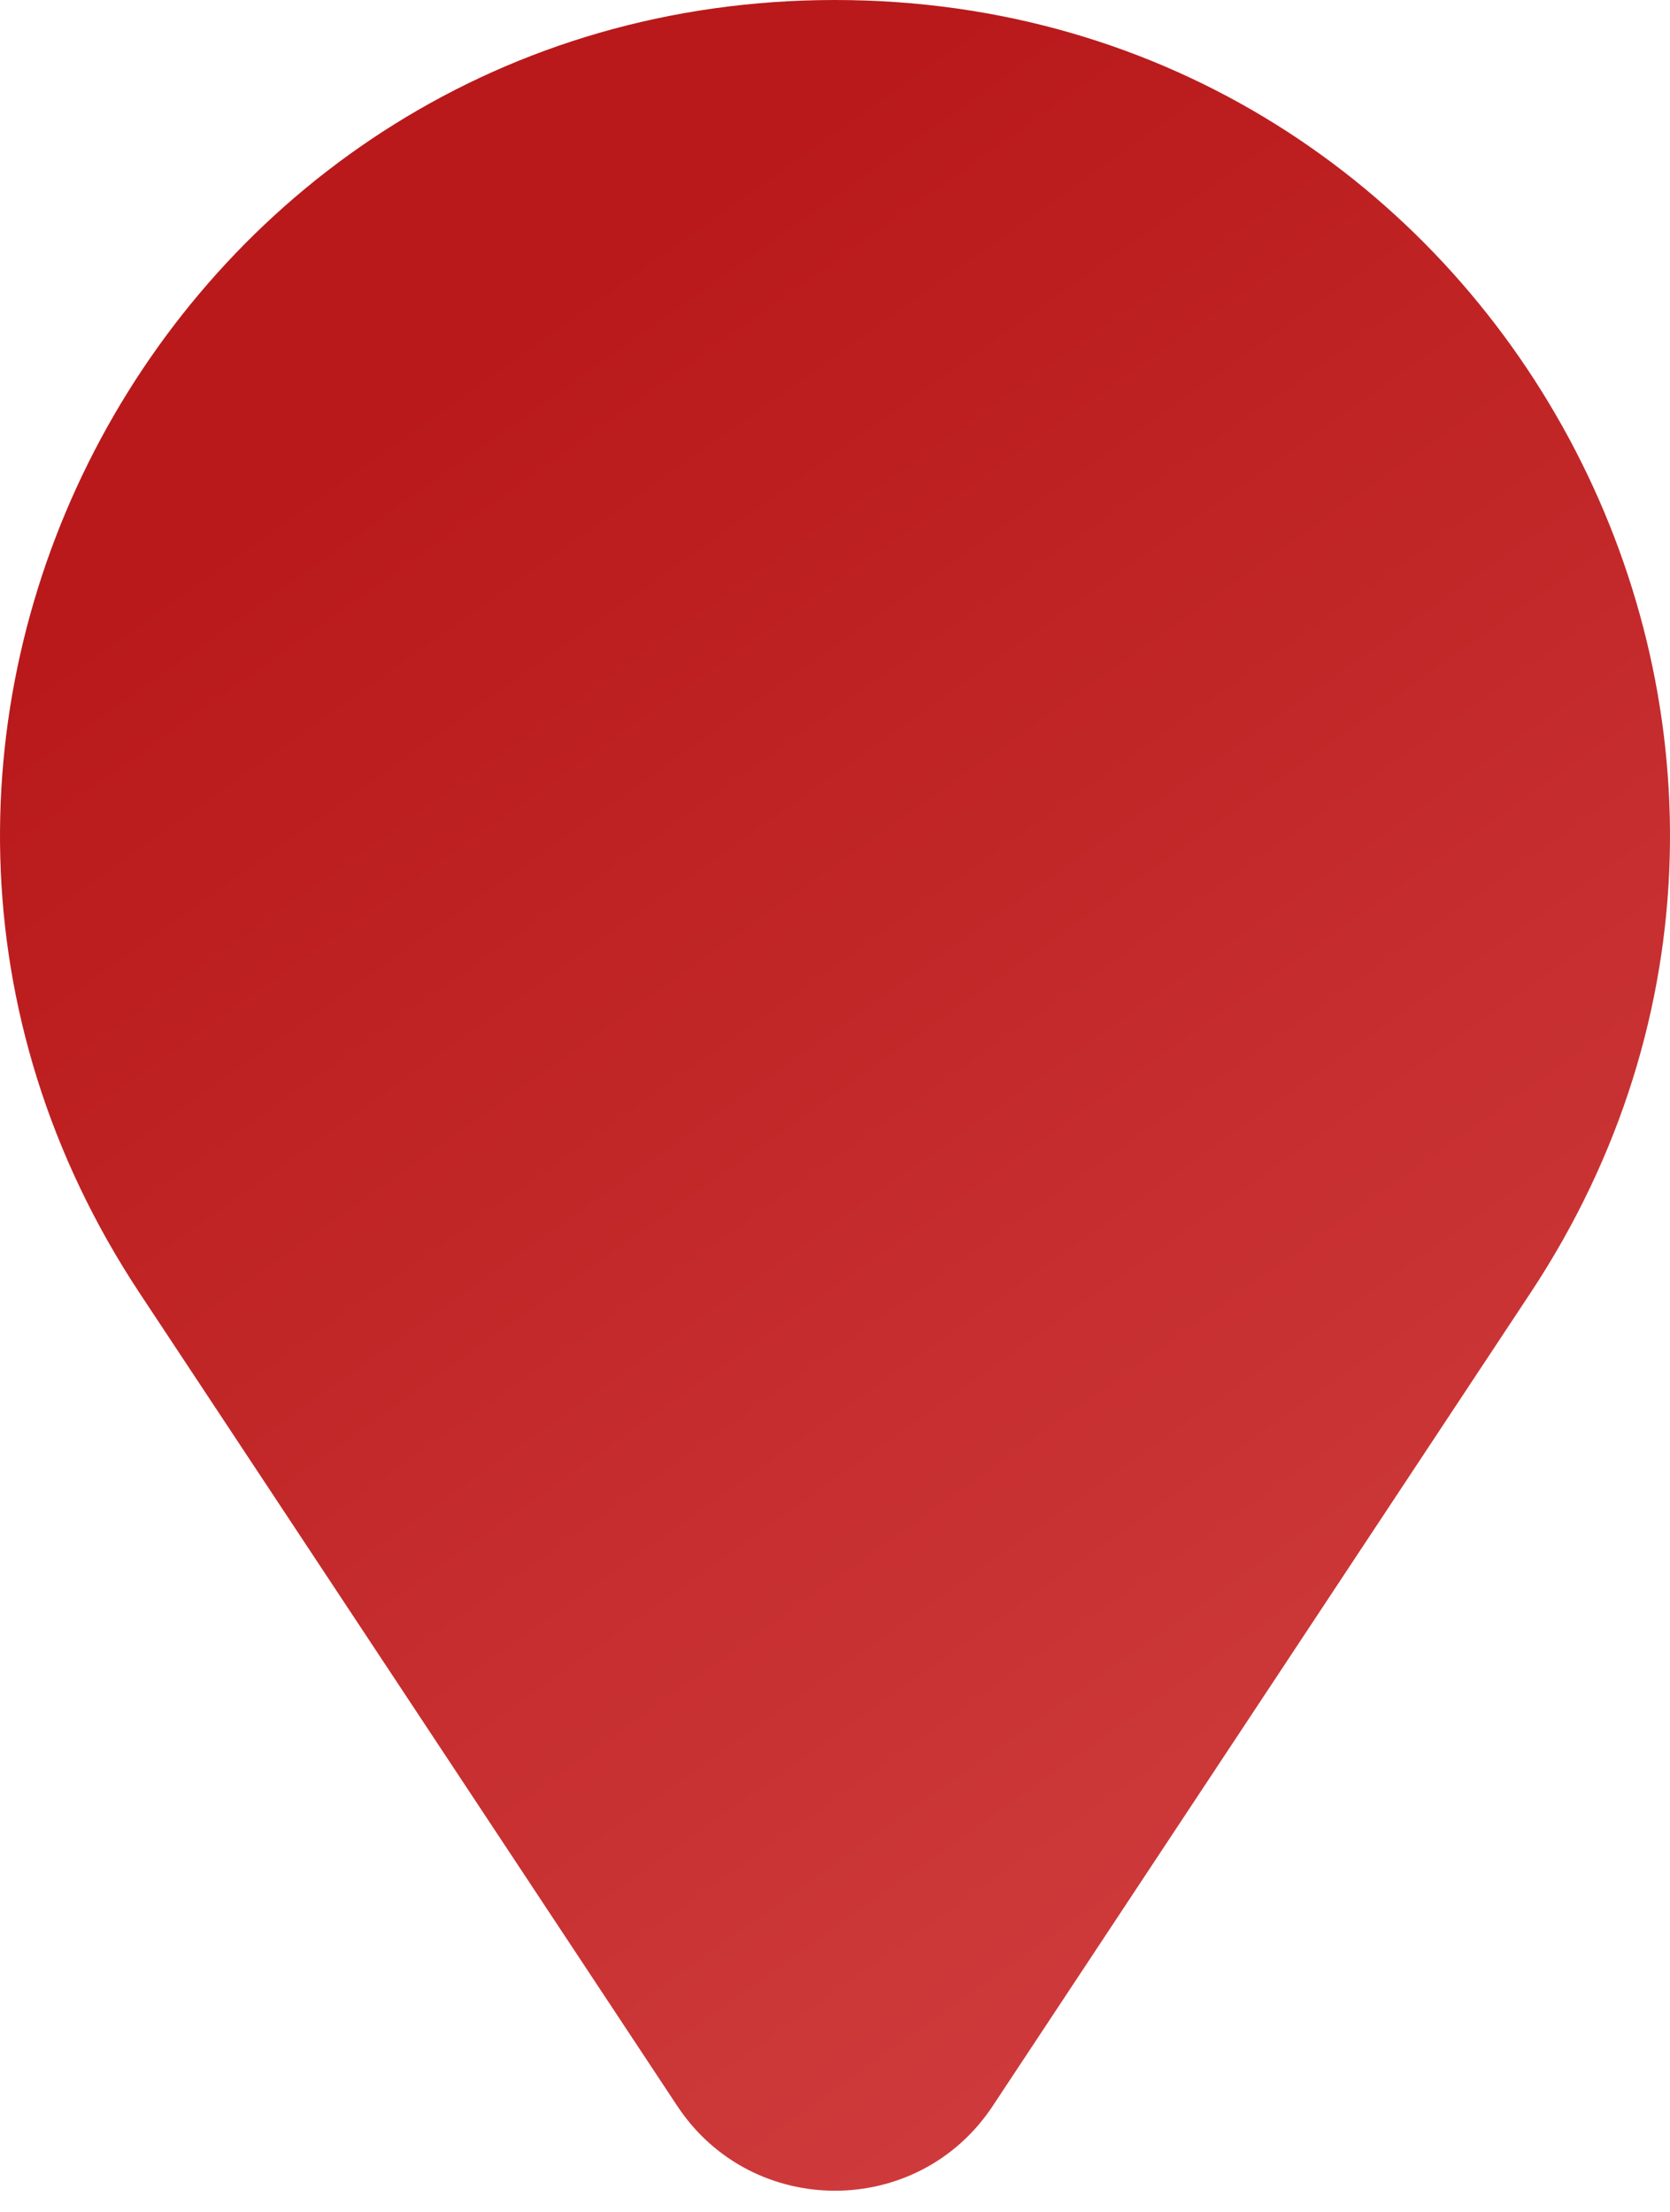 <?xml version="1.0" encoding="UTF-8"?> <svg xmlns="http://www.w3.org/2000/svg" width="77" height="102" viewBox="0 0 77 102" fill="none"> <path d="M31.227 97.119C34.675 102.332 42.326 102.332 45.773 97.119L70.56 59.636C87.457 34.085 69.134 -2.28912e-05 38.5 -2.28912e-05C7.867 -2.28912e-05 -10.457 34.085 6.44 59.636L31.227 97.119Z" fill="url(#paint0_linear_215_211)"></path> <defs> <linearGradient id="paint0_linear_215_211" x1="38.5" y1="108.117" x2="-10.315" y2="39.236" gradientUnits="userSpaceOnUse"> <stop stop-color="#CF3C3D"></stop> <stop offset="1" stop-color="#B9191A"></stop> </linearGradient> </defs> </svg> 